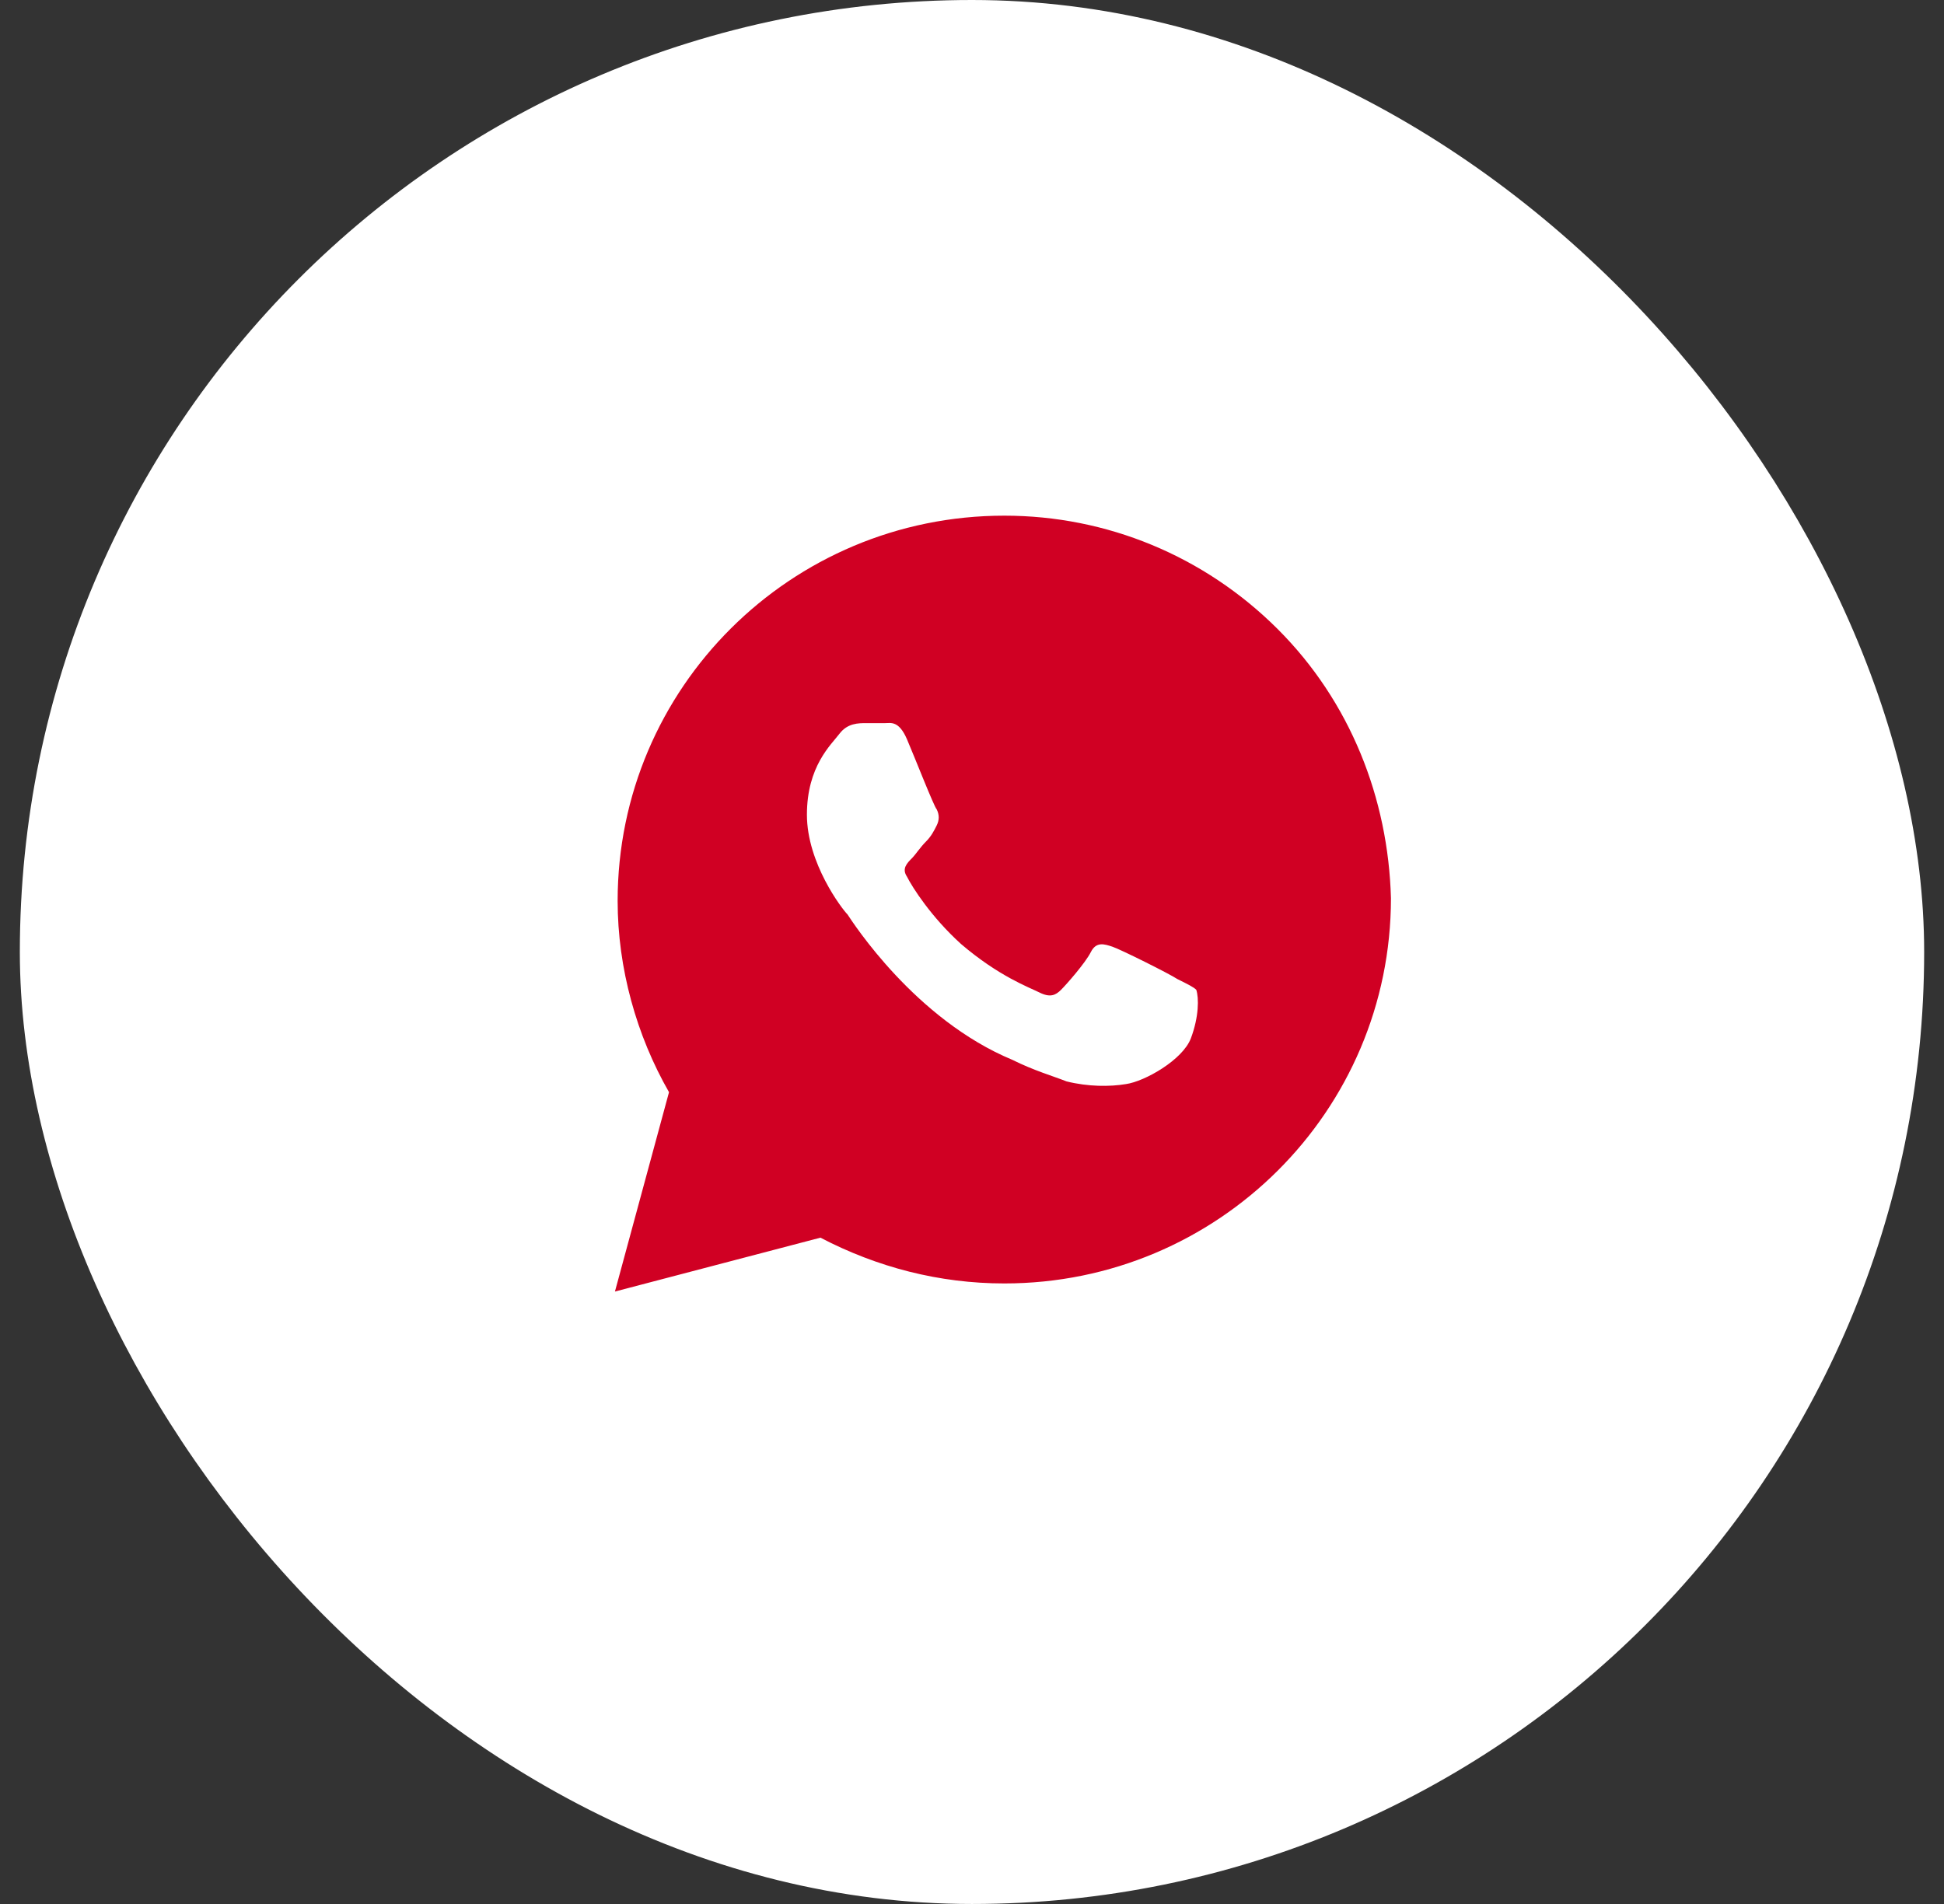 <?xml version="1.0" encoding="UTF-8"?> <svg xmlns="http://www.w3.org/2000/svg" width="49" height="48" viewBox="0 0 49 48" fill="none"><rect x="0" y="0" width="49" height="48" fill="#333333" stroke="none"/><rect x="1.5" y="1" width="46" height="46" rx="23" fill="white" stroke="white" stroke-width="2"></rect><path d="M32.198 15.852C30.357 14.019 27.904 13 25.314 13C19.93 13 15.568 17.347 15.568 22.712C15.568 24.41 16.045 26.108 16.863 27.534L15.5 32.56L20.68 31.202C22.111 31.949 23.678 32.356 25.314 32.356C30.698 32.356 35.06 28.01 35.06 22.644C34.992 20.131 34.038 17.686 32.198 15.852ZM30.017 26.176C29.812 26.719 28.858 27.262 28.381 27.33C27.972 27.398 27.427 27.398 26.882 27.262C26.541 27.127 26.064 26.991 25.518 26.719C23.065 25.7 21.497 23.255 21.361 23.052C21.225 22.916 20.339 21.761 20.339 20.539C20.339 19.316 20.952 18.773 21.157 18.501C21.361 18.23 21.634 18.23 21.838 18.23C21.975 18.23 22.179 18.23 22.315 18.23C22.452 18.23 22.656 18.162 22.861 18.637C23.065 19.113 23.542 20.335 23.61 20.403C23.678 20.539 23.678 20.675 23.61 20.81C23.542 20.946 23.474 21.082 23.338 21.218C23.201 21.354 23.065 21.558 22.997 21.625C22.861 21.761 22.724 21.897 22.861 22.101C22.997 22.372 23.474 23.12 24.224 23.799C25.178 24.614 25.927 24.885 26.2 25.021C26.473 25.157 26.609 25.089 26.745 24.953C26.882 24.817 27.359 24.274 27.495 24.003C27.631 23.731 27.836 23.799 28.04 23.867C28.245 23.935 29.471 24.546 29.676 24.682C29.948 24.817 30.085 24.885 30.153 24.953C30.221 25.157 30.221 25.633 30.017 26.176Z" fill="#D00023"></path></svg> 